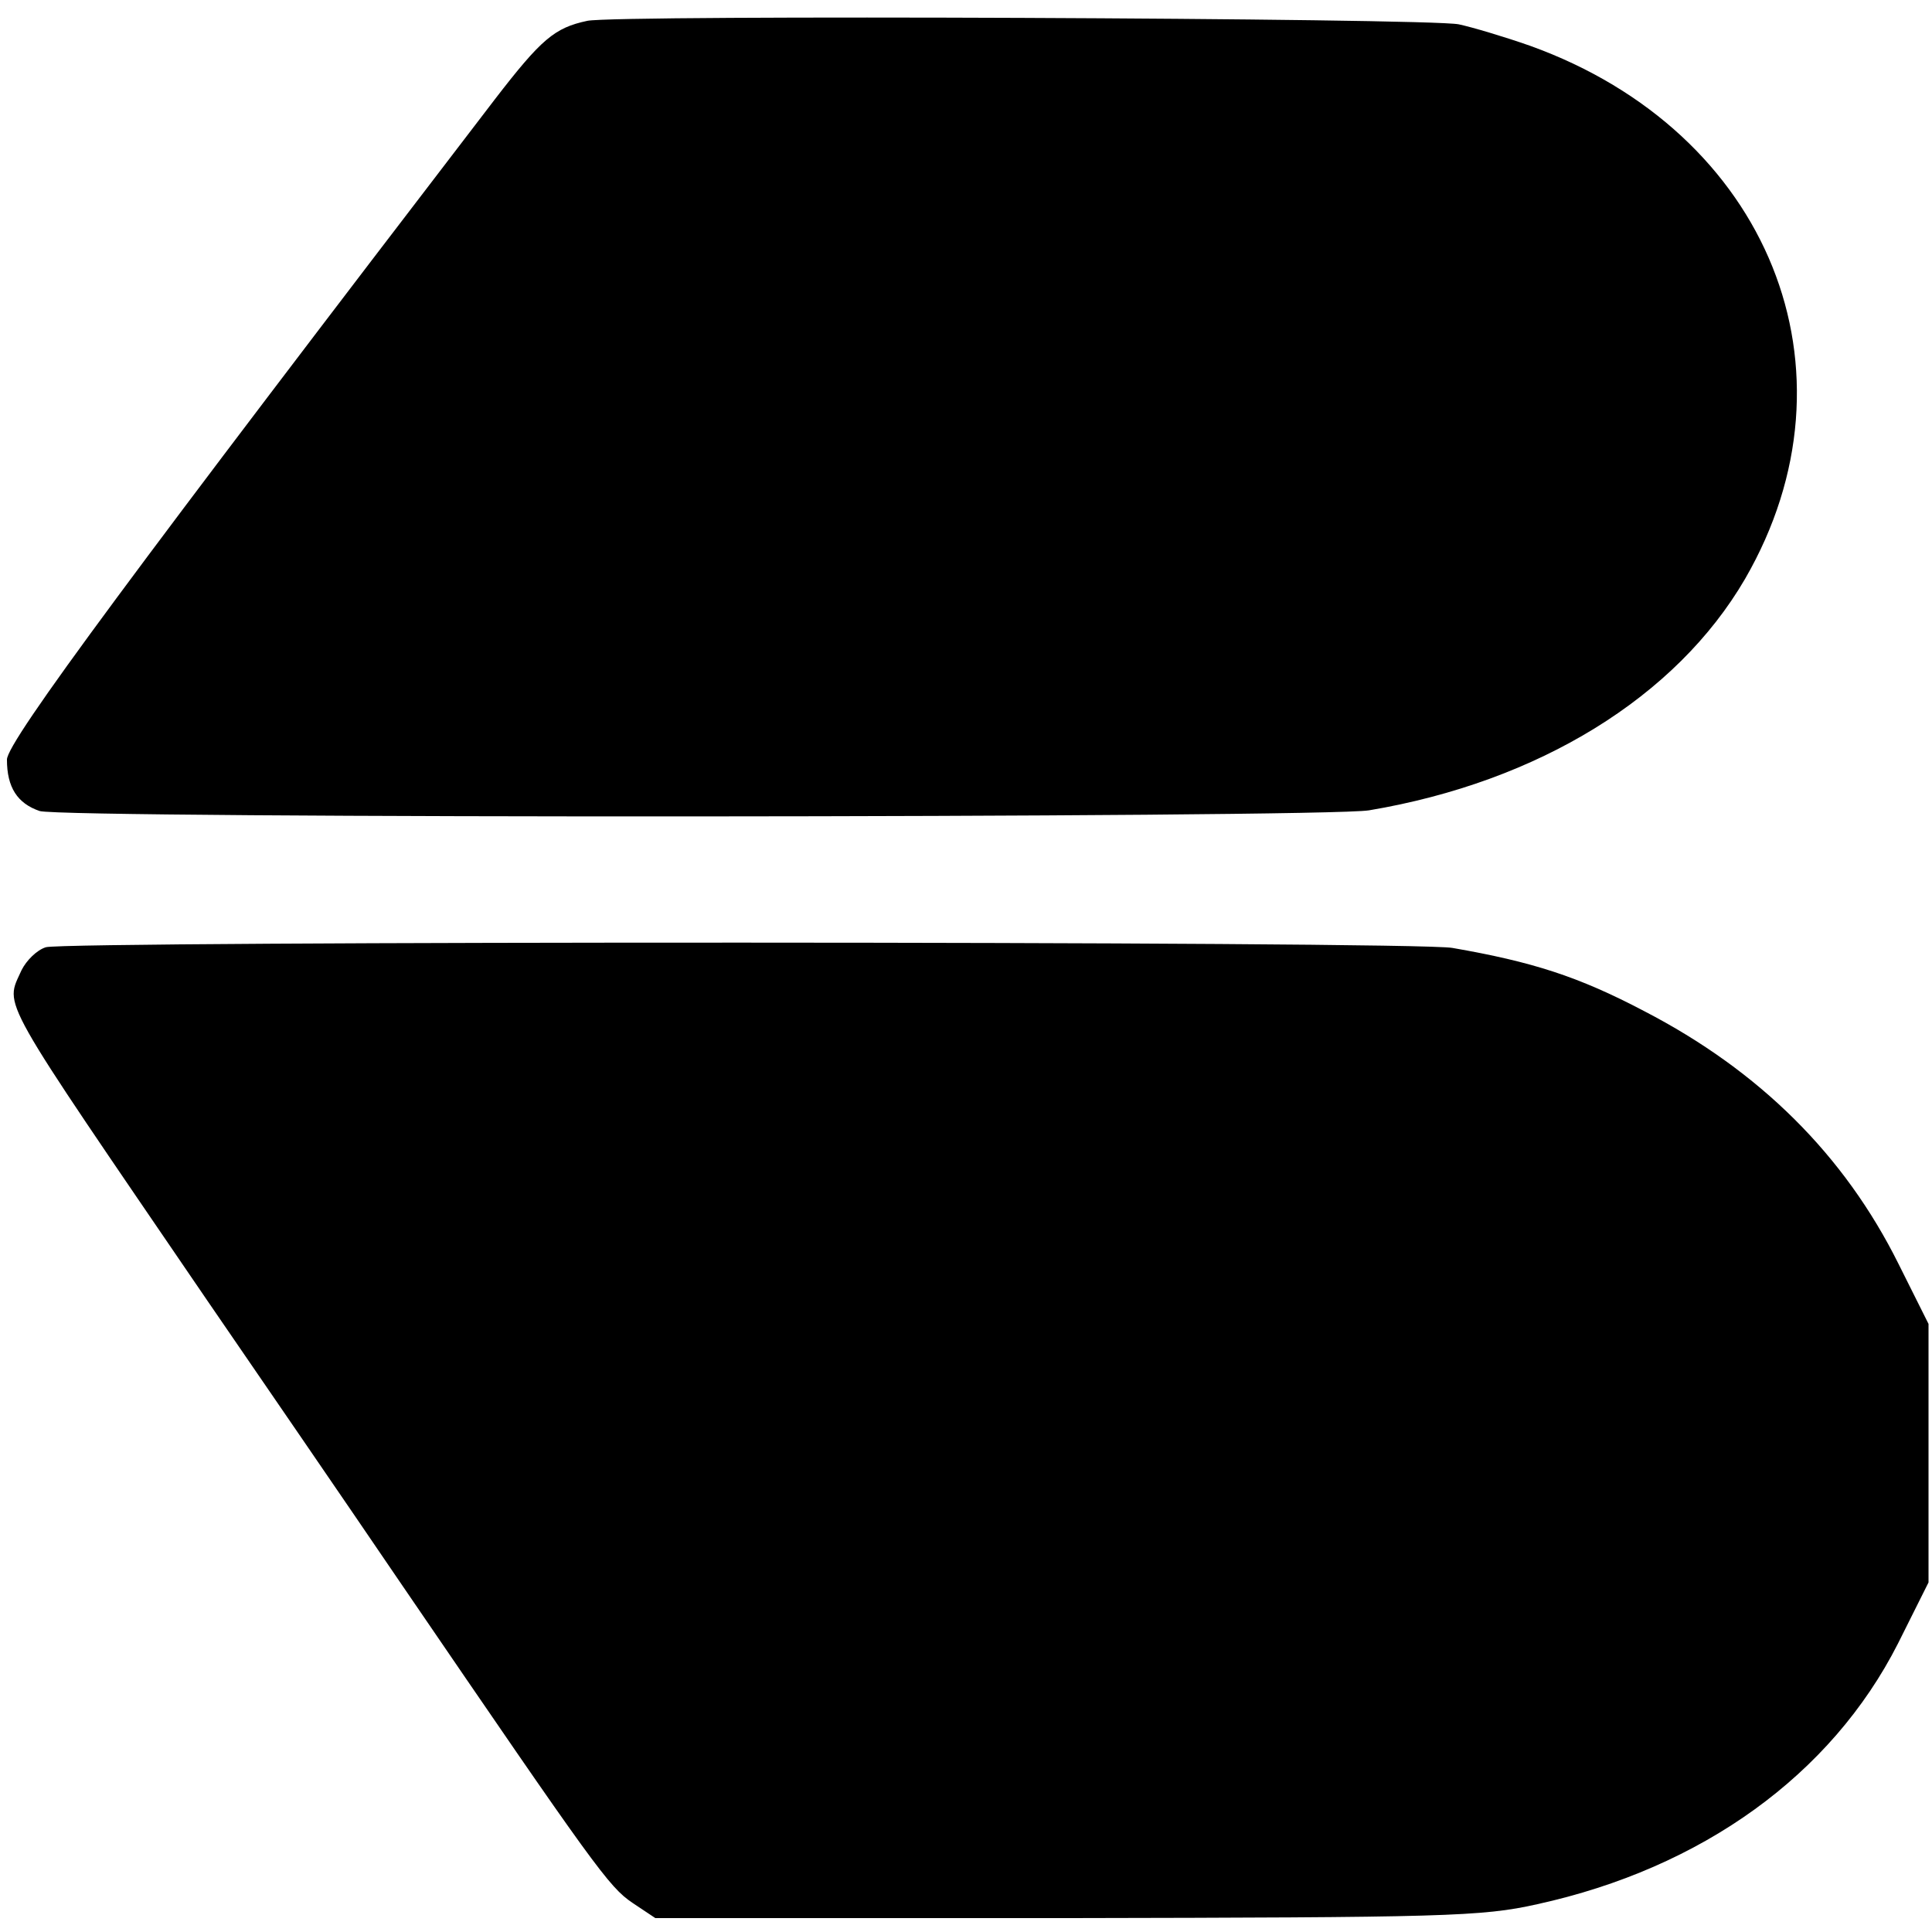 <?xml version="1.0" standalone="no"?>
<!DOCTYPE svg PUBLIC "-//W3C//DTD SVG 20010904//EN"
 "http://www.w3.org/TR/2001/REC-SVG-20010904/DTD/svg10.dtd">
<svg version="1.0" xmlns="http://www.w3.org/2000/svg"
 width="278pt" height="278pt" viewBox="0 0 278 278"
 preserveAspectRatio="xMidYMid meet">
<g transform="translate(0,278) scale(0.1,-0.1)"
fill="#000000" stroke="none">
<path d="M845 2750 c-47 -10 -66 -26 -133 -113 -514 -671 -702 -924 -702 -950
0 -40 15 -63 47 -74 34 -11 1848 -10 1913 1 244 41 442 163 541 333 173 299
35 643 -309 767 -37 13 -84 27 -103 31 -44 9 -1214 14 -1254 5z"/>
<path d="M66 1417 c-13 -4 -28 -19 -35 -33 -24 -54 -38 -28 267 -475 70 -102
197 -287 282 -412 276 -404 296 -432 330 -455 l33 -22 591 0 c544 1 598 2 678
20 237 52 423 186 519 375 l44 88 0 186 0 186 -43 86 c-78 157 -200 278 -366
364 -95 50 -161 71 -276 91 -52 10 -1996 10 -2024 1z"/>
</g>
</svg>
